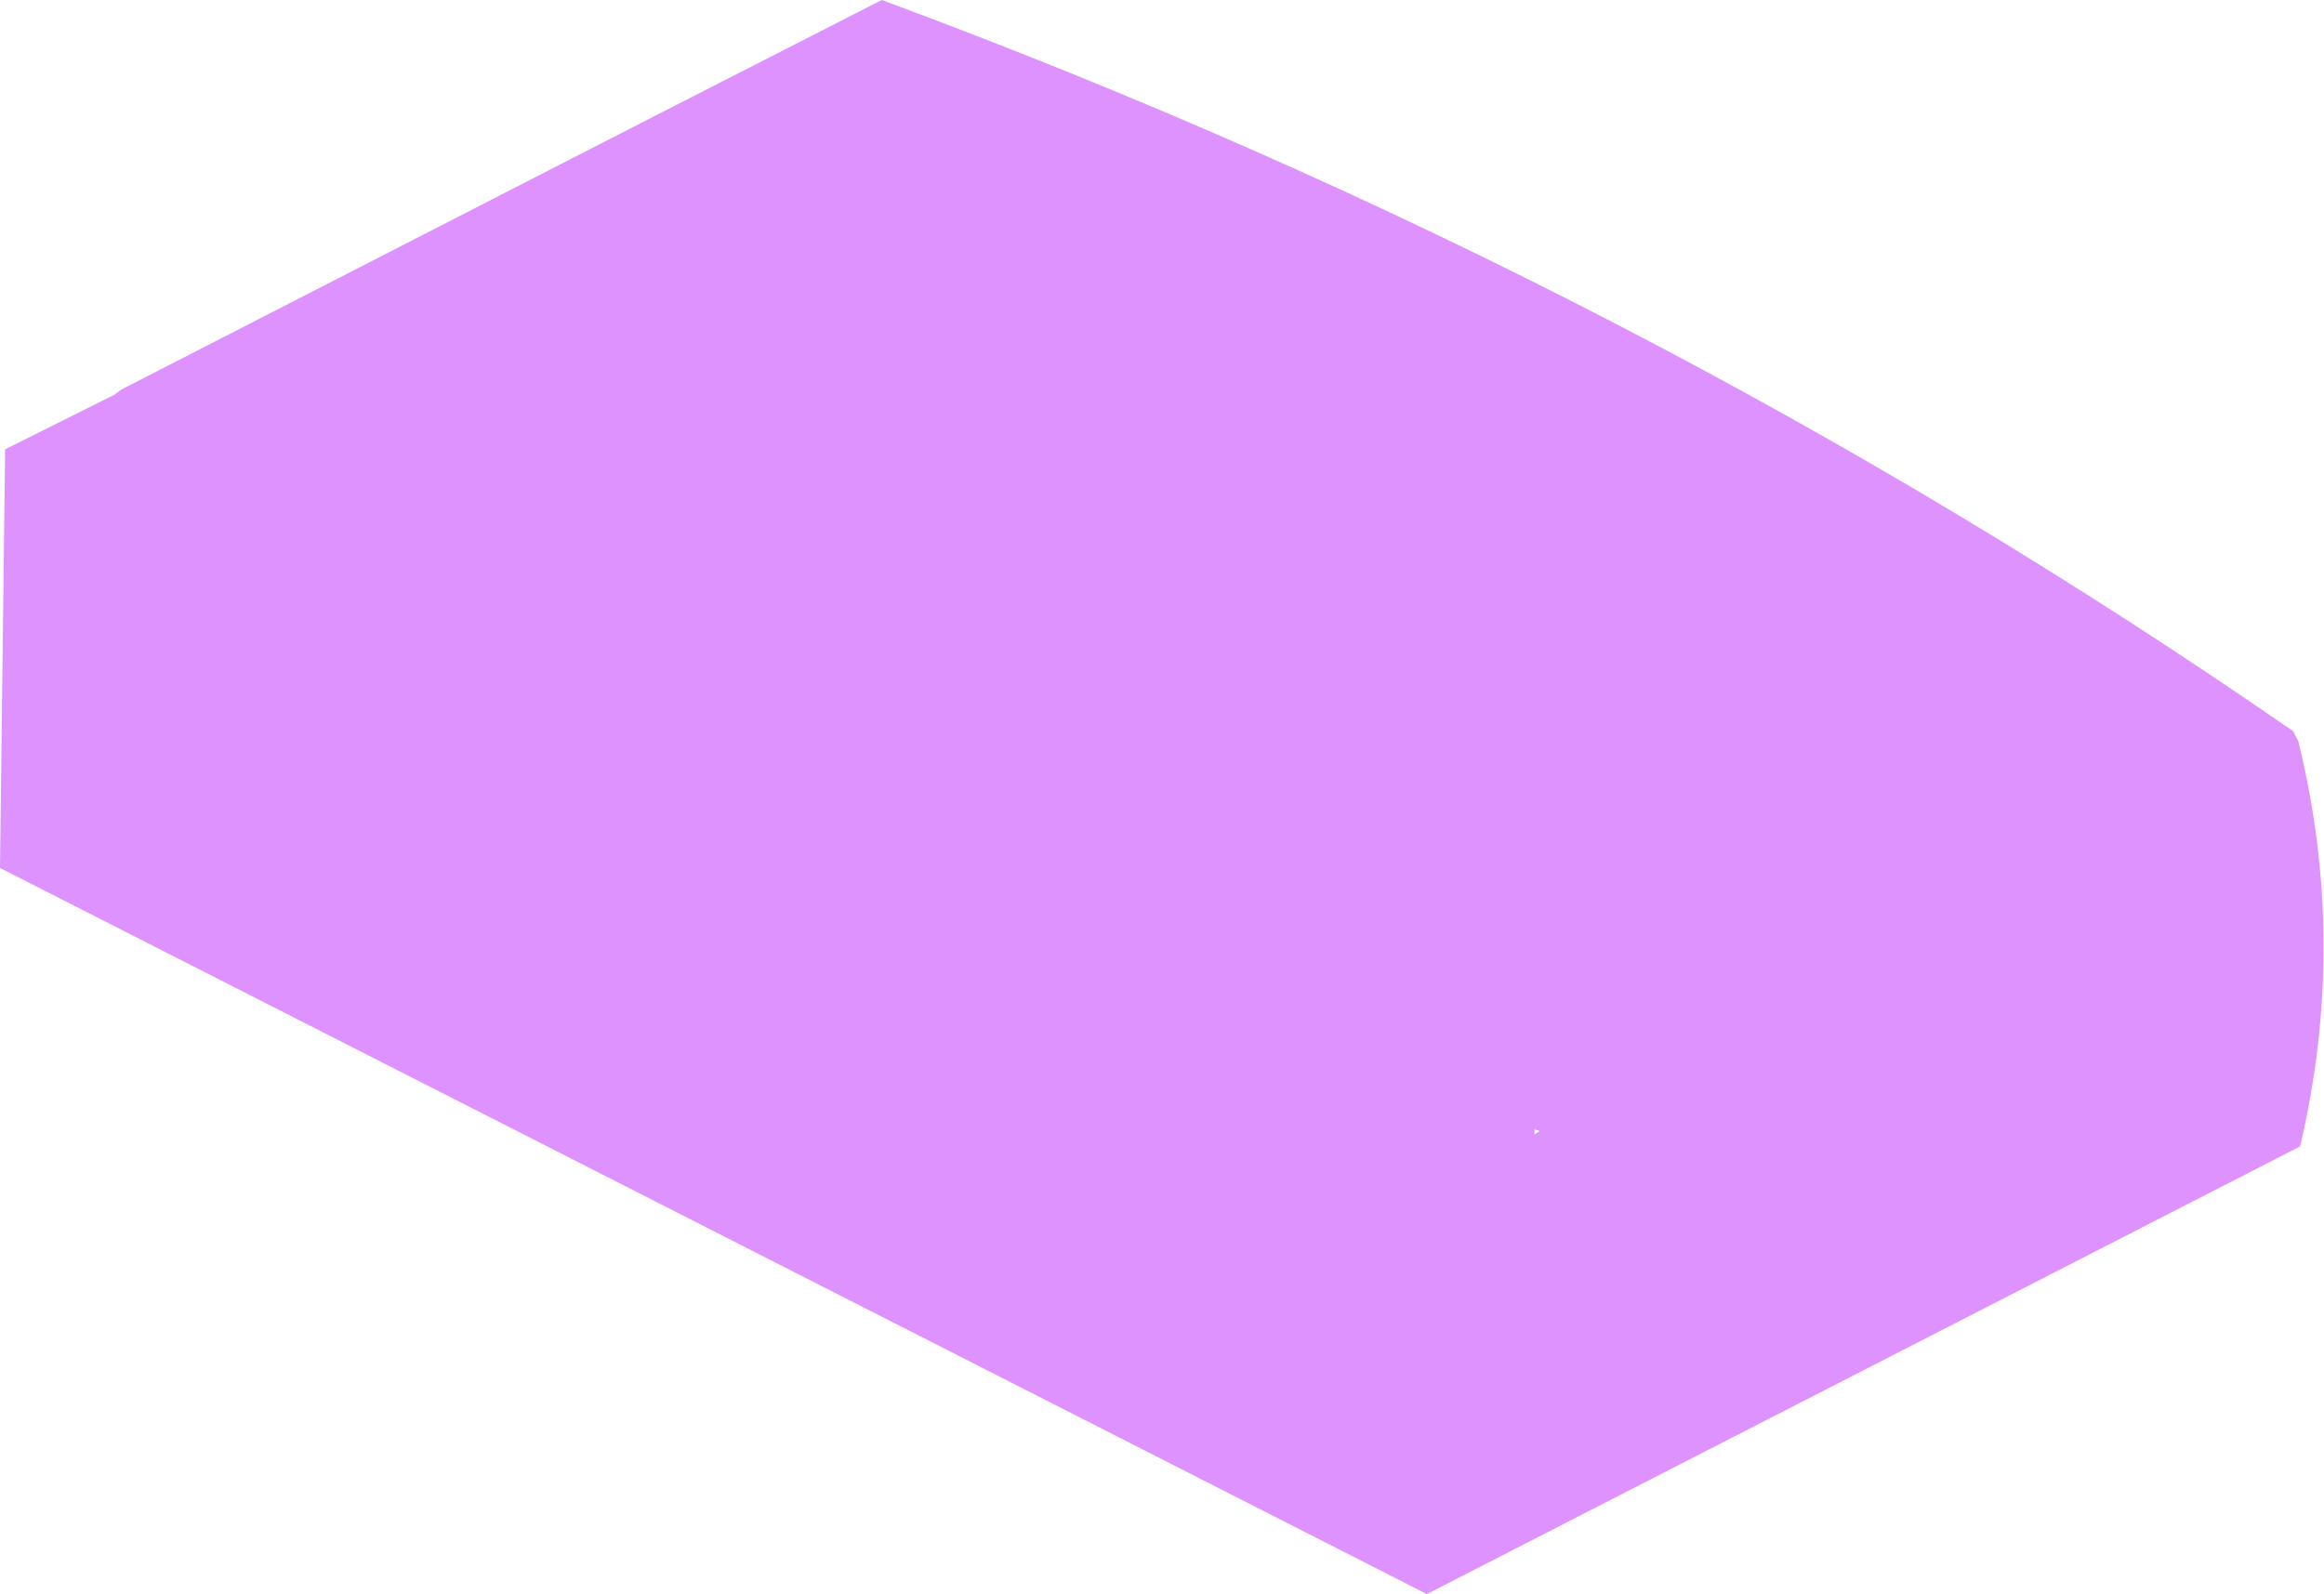 <?xml version="1.0" encoding="UTF-8" standalone="no"?>
<svg xmlns:xlink="http://www.w3.org/1999/xlink" height="46.65px" width="68.0px" xmlns="http://www.w3.org/2000/svg">
  <g transform="matrix(1.0, 0.0, 0.0, 1.0, 34.0, 23.3)">
    <path d="M33.25 -1.6 Q34.7 4.3 33.3 10.25 L7.75 23.35 -34.0 2.1 -33.85 -10.15 -30.65 -11.75 -30.45 -11.9 -15.05 -19.8 -8.2 -23.3 Q14.1 -15.05 33.1 -1.9 L33.25 -1.6 M11.05 9.8 L10.9 9.75 10.9 9.9 11.05 9.8" fill="#dd92fe" fill-rule="evenodd" stroke="none"/>
  </g>
</svg>
